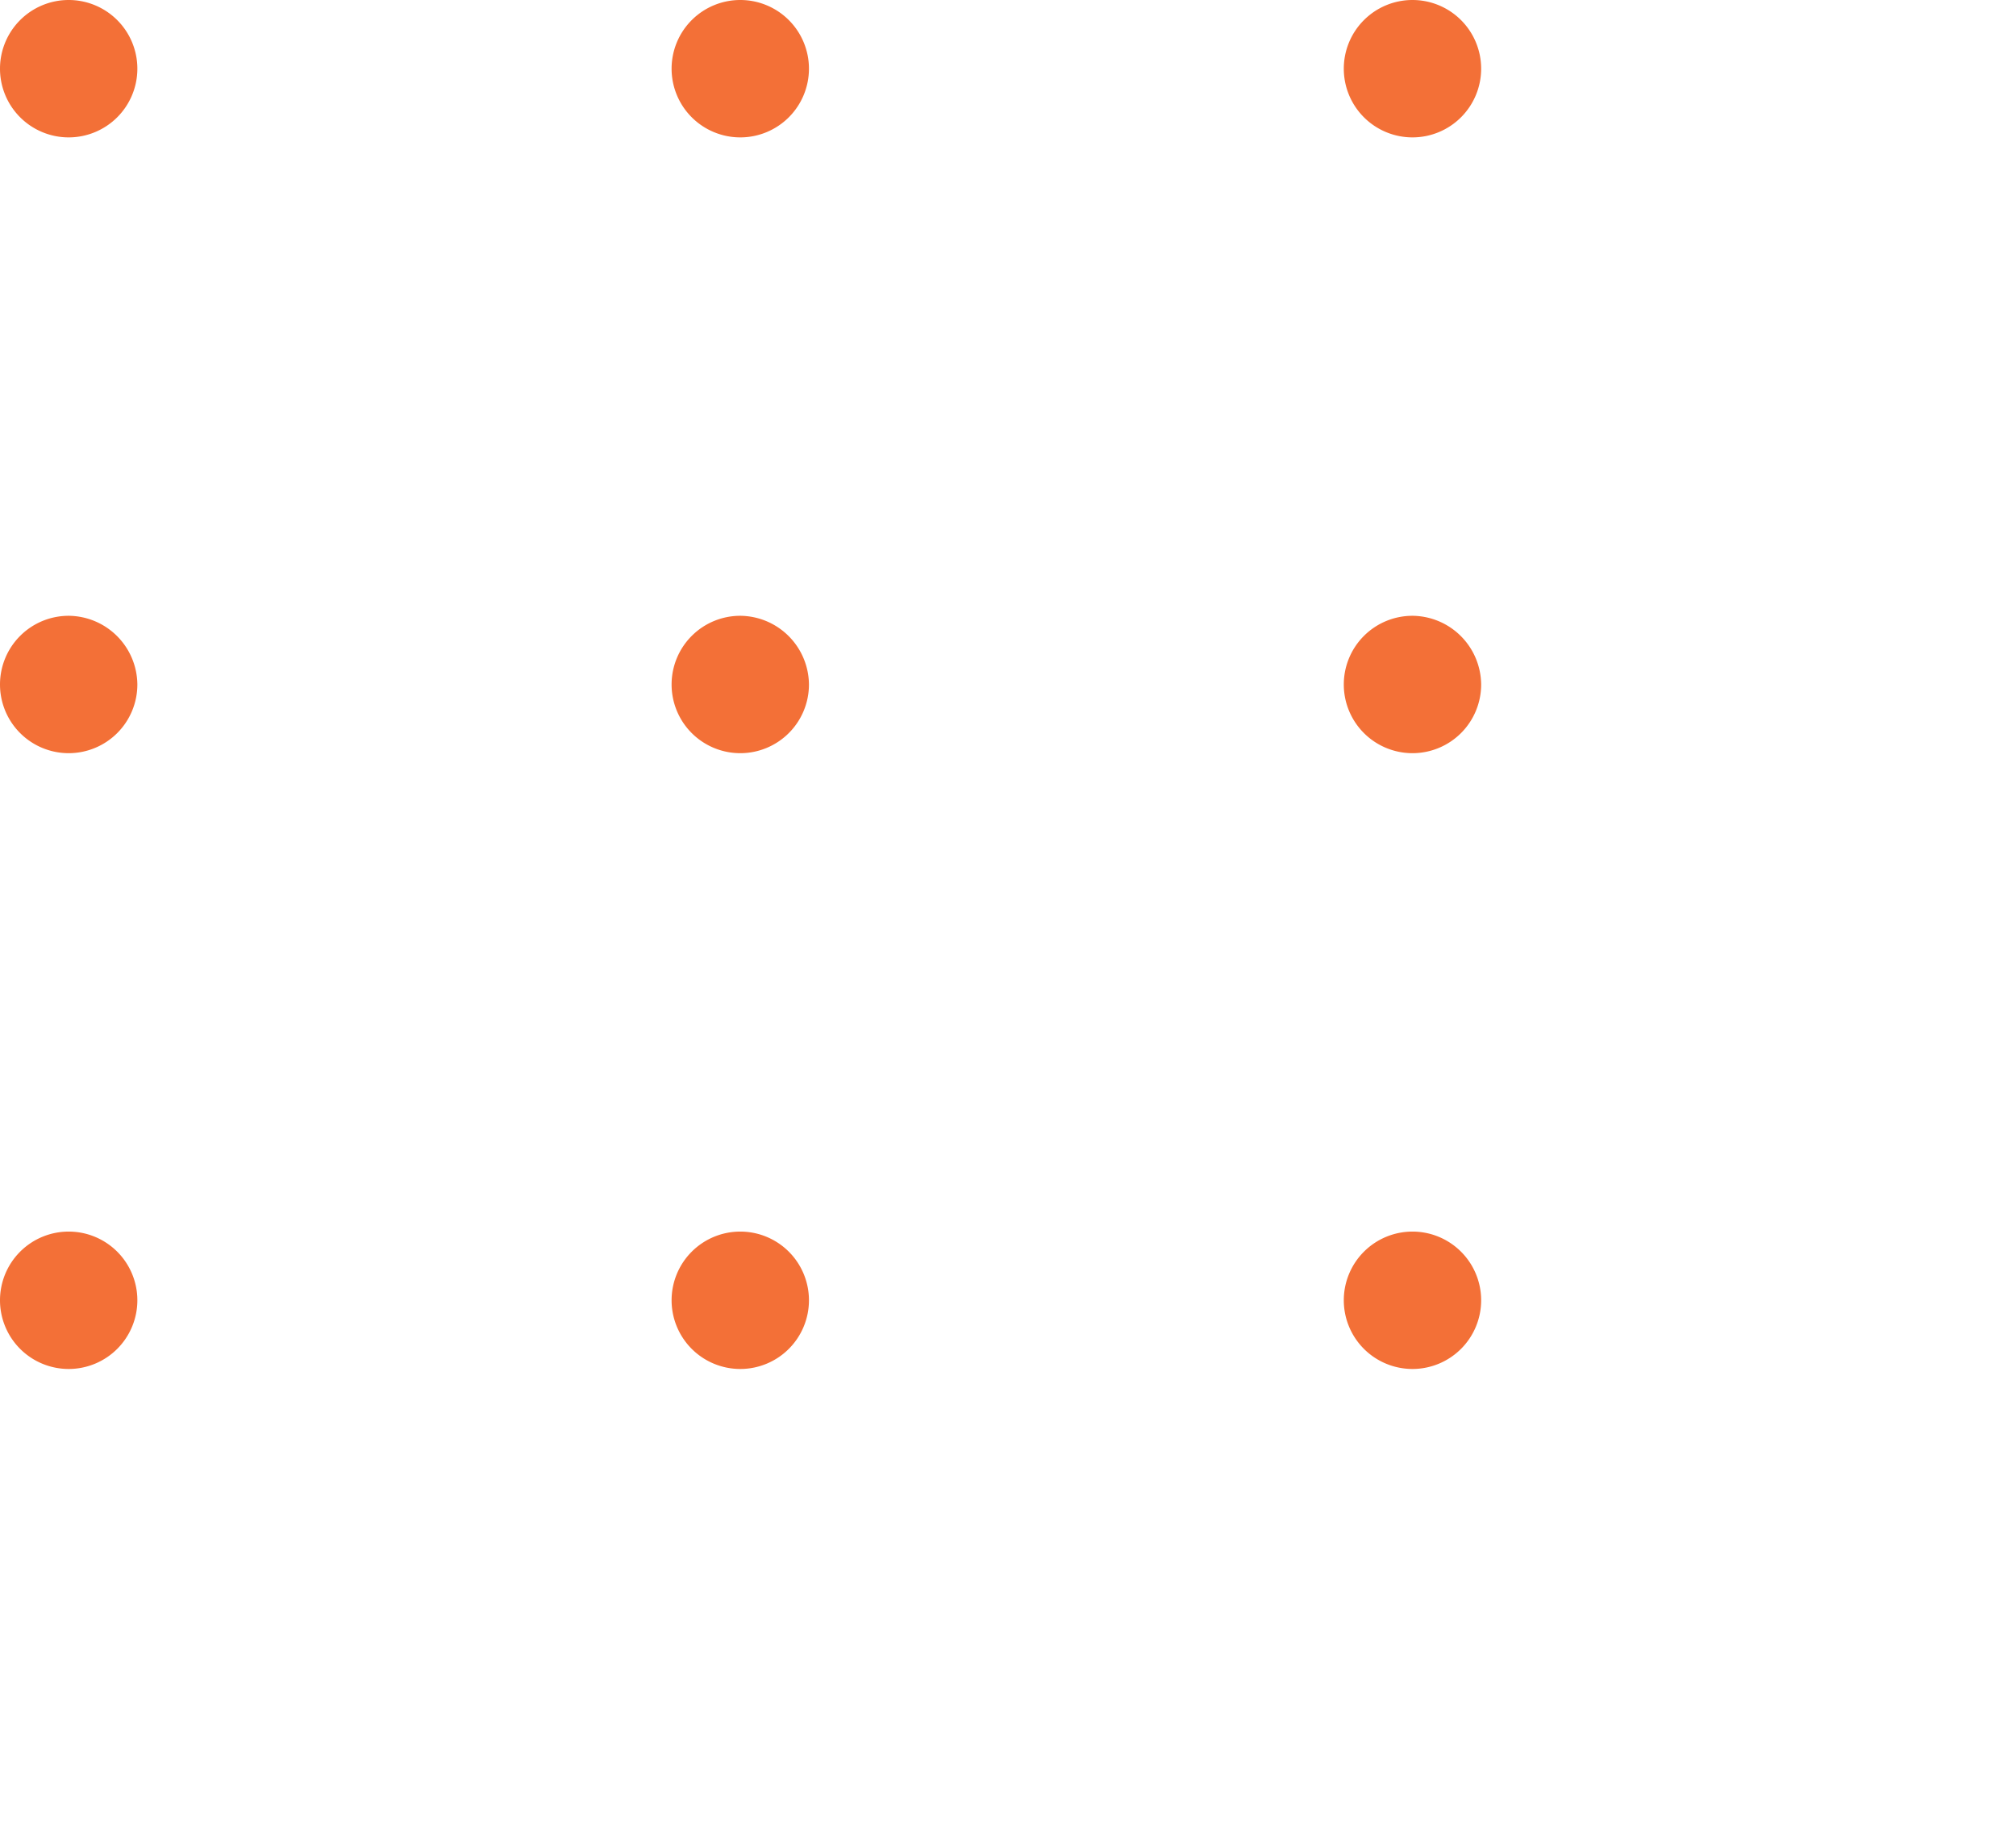 <svg xmlns="http://www.w3.org/2000/svg" viewBox="0 0 33.17 30.39"><defs><style>.cls-1{fill:#F37037;}.cls-2{fill:none;}</style></defs><g id="Layer_2" data-name="Layer 2"><g id="Layer_1-2" data-name="Layer 1"><path class="cls-1" d="M2.26,1.13A1.13,1.13,0,1,1,1.13,0,1.13,1.13,0,0,1,2.26,1.13"/><path class="cls-1" d="M2.26,11.26a1.13,1.13,0,1,1-1.13-1.13,1.14,1.14,0,0,1,1.13,1.13"/><path class="cls-1" d="M2.26,21.39a1.13,1.13,0,1,1-1.13-1.13,1.13,1.13,0,0,1,1.13,1.13"/><path class="cls-1" d="M13.31,1.13A1.13,1.13,0,1,1,12.18,0a1.13,1.13,0,0,1,1.13,1.13"/><path class="cls-1" d="M13.31,11.26a1.13,1.13,0,1,1-1.13-1.13,1.14,1.14,0,0,1,1.13,1.13"/><path class="cls-1" d="M13.31,21.39a1.13,1.13,0,1,1-1.13-1.13,1.13,1.13,0,0,1,1.13,1.13"/><path class="cls-1" d="M24.37,1.13A1.13,1.13,0,1,1,23.24,0a1.13,1.13,0,0,1,1.13,1.13"/><path class="cls-1" d="M24.37,11.26a1.13,1.13,0,1,1-1.13-1.13,1.14,1.14,0,0,1,1.13,1.13"/><path class="cls-1" d="M24.37,21.39a1.13,1.13,0,1,1-1.13-1.13,1.13,1.13,0,0,1,1.13,1.13"/><rect class="cls-2" width="33.17" height="30.39"/></g></g></svg>